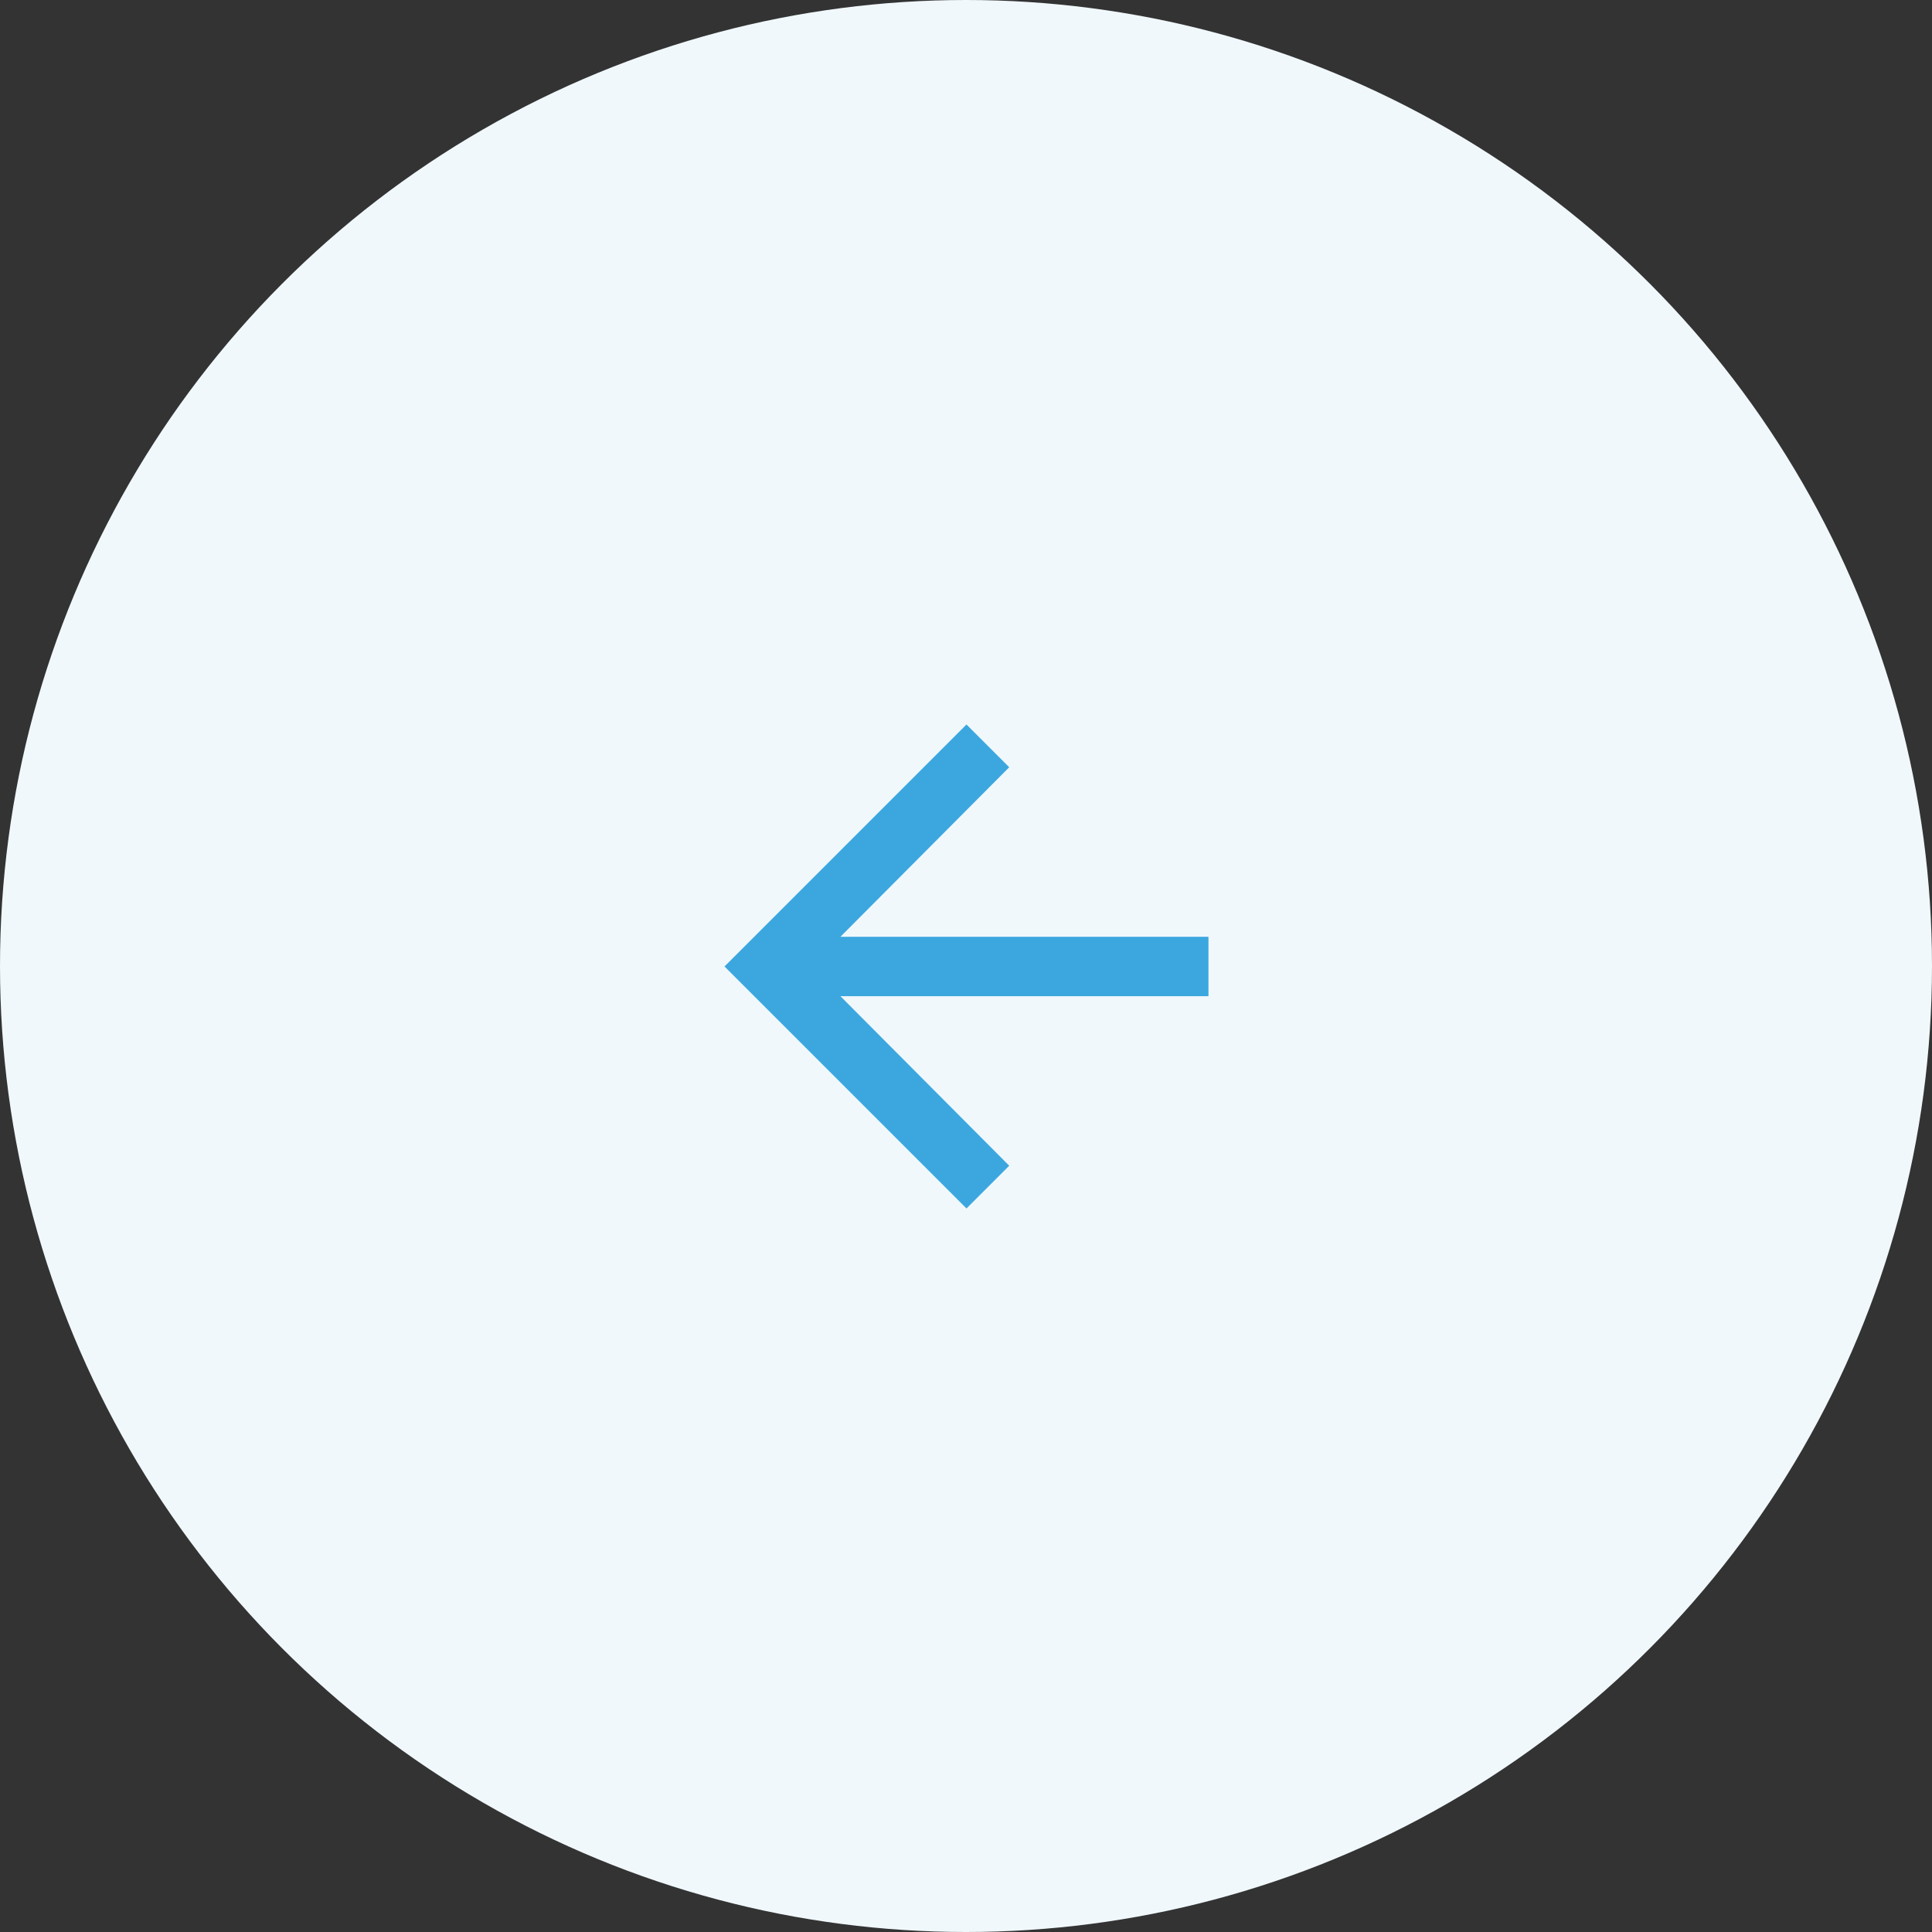 <?xml version="1.0" encoding="UTF-8"?>
<svg width="40px" height="40px" viewBox="0 0 40 40" version="1.1" xmlns="http://www.w3.org/2000/svg" xmlns:xlink="http://www.w3.org/1999/xlink">
    <rect x="0" y="0" width="40" height="40" fill="#333333" stroke="none"/>
    <!-- Generator: Sketch 51.3 (57544) - http://www.bohemiancoding.com/sketch -->
    <title>UI/links/fill/icon/back</title>
    <desc>Created with Sketch.</desc>
    <defs></defs>
    <g id="UI/links/fill/icon/back" stroke="none" stroke-width="1" fill="none" fill-rule="evenodd">
        <circle id="Oval" fill="#F0F8FC" cx="20" cy="20" r="20"></circle>
        <polygon id="arrow_back---material" fill="#3CA7DF" points="25.02 19.395 25.02 20.625 17.4 20.625 20.895 24.135 20.01 25.02 15 20.01 20.01 15 20.895 15.885 17.4 19.395"></polygon>
    </g>
</svg>
